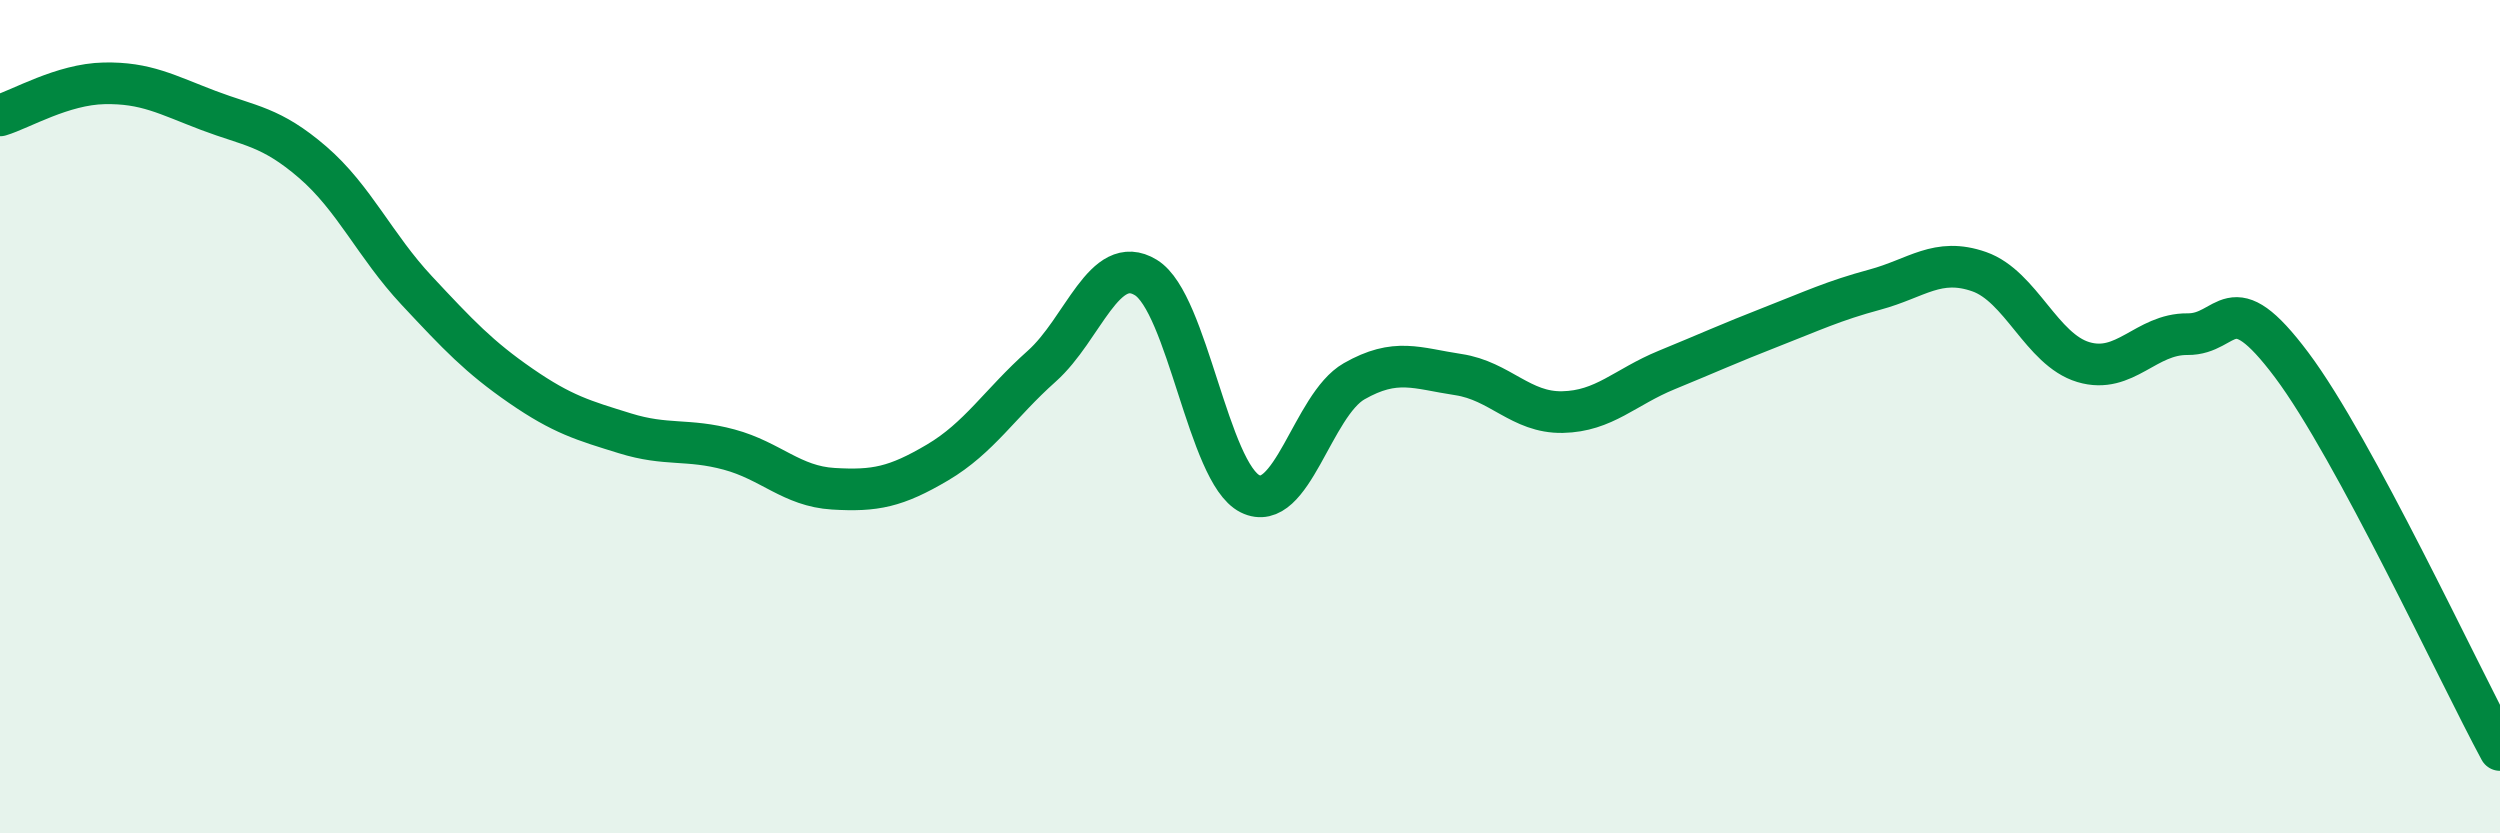 
    <svg width="60" height="20" viewBox="0 0 60 20" xmlns="http://www.w3.org/2000/svg">
      <path
        d="M 0,2.77 C 0.5,2.62 1.5,2.02 2.5,2 C 3.5,1.98 4,2.27 5,2.65 C 6,3.03 6.5,3.03 7.5,3.89 C 8.5,4.75 9,5.9 10,6.97 C 11,8.04 11.5,8.57 12.5,9.26 C 13.5,9.95 14,10.09 15,10.4 C 16,10.71 16.5,10.52 17.5,10.79 C 18.5,11.06 19,11.67 20,11.73 C 21,11.79 21.5,11.69 22.5,11.1 C 23.5,10.51 24,9.68 25,8.79 C 26,7.9 26.5,6.05 27.5,6.66 C 28.5,7.27 29,11.35 30,11.85 C 31,12.35 31.5,9.72 32.5,9.15 C 33.5,8.58 34,8.84 35,8.99 C 36,9.14 36.5,9.91 37.5,9.89 C 38.5,9.87 39,9.29 40,8.88 C 41,8.47 41.5,8.24 42.5,7.85 C 43.5,7.46 44,7.22 45,6.95 C 46,6.68 46.5,6.17 47.5,6.52 C 48.5,6.87 49,8.39 50,8.69 C 51,8.99 51.5,8.01 52.5,8.02 C 53.5,8.03 53.5,6.76 55,8.76 C 56.5,10.76 59,16.15 60,18L60 20L0 20Z"
        fill="#008740"
        opacity="0.1"
        stroke-linecap="round"
        stroke-linejoin="round"
      />
      <path
        d="M 0,2.77 C 0.5,2.62 1.5,2.02 2.5,2 C 3.5,1.98 4,2.27 5,2.65 C 6,3.03 6.5,3.03 7.5,3.89 C 8.5,4.75 9,5.9 10,6.97 C 11,8.04 11.5,8.57 12.5,9.26 C 13.5,9.95 14,10.09 15,10.4 C 16,10.71 16.5,10.52 17.5,10.79 C 18.5,11.06 19,11.67 20,11.73 C 21,11.79 21.5,11.69 22.5,11.1 C 23.5,10.51 24,9.68 25,8.79 C 26,7.9 26.5,6.05 27.5,6.66 C 28.5,7.27 29,11.35 30,11.85 C 31,12.35 31.5,9.72 32.5,9.15 C 33.5,8.58 34,8.84 35,8.99 C 36,9.14 36.5,9.91 37.5,9.89 C 38.5,9.87 39,9.29 40,8.88 C 41,8.47 41.5,8.24 42.5,7.85 C 43.5,7.46 44,7.22 45,6.95 C 46,6.68 46.5,6.17 47.5,6.52 C 48.5,6.87 49,8.39 50,8.69 C 51,8.99 51.5,8.01 52.5,8.02 C 53.5,8.03 53.5,6.76 55,8.76 C 56.5,10.76 59,16.15 60,18"
        stroke="#008740"
        stroke-width="1"
        fill="none"
        stroke-linecap="round"
        stroke-linejoin="round"
      />
    </svg>
  